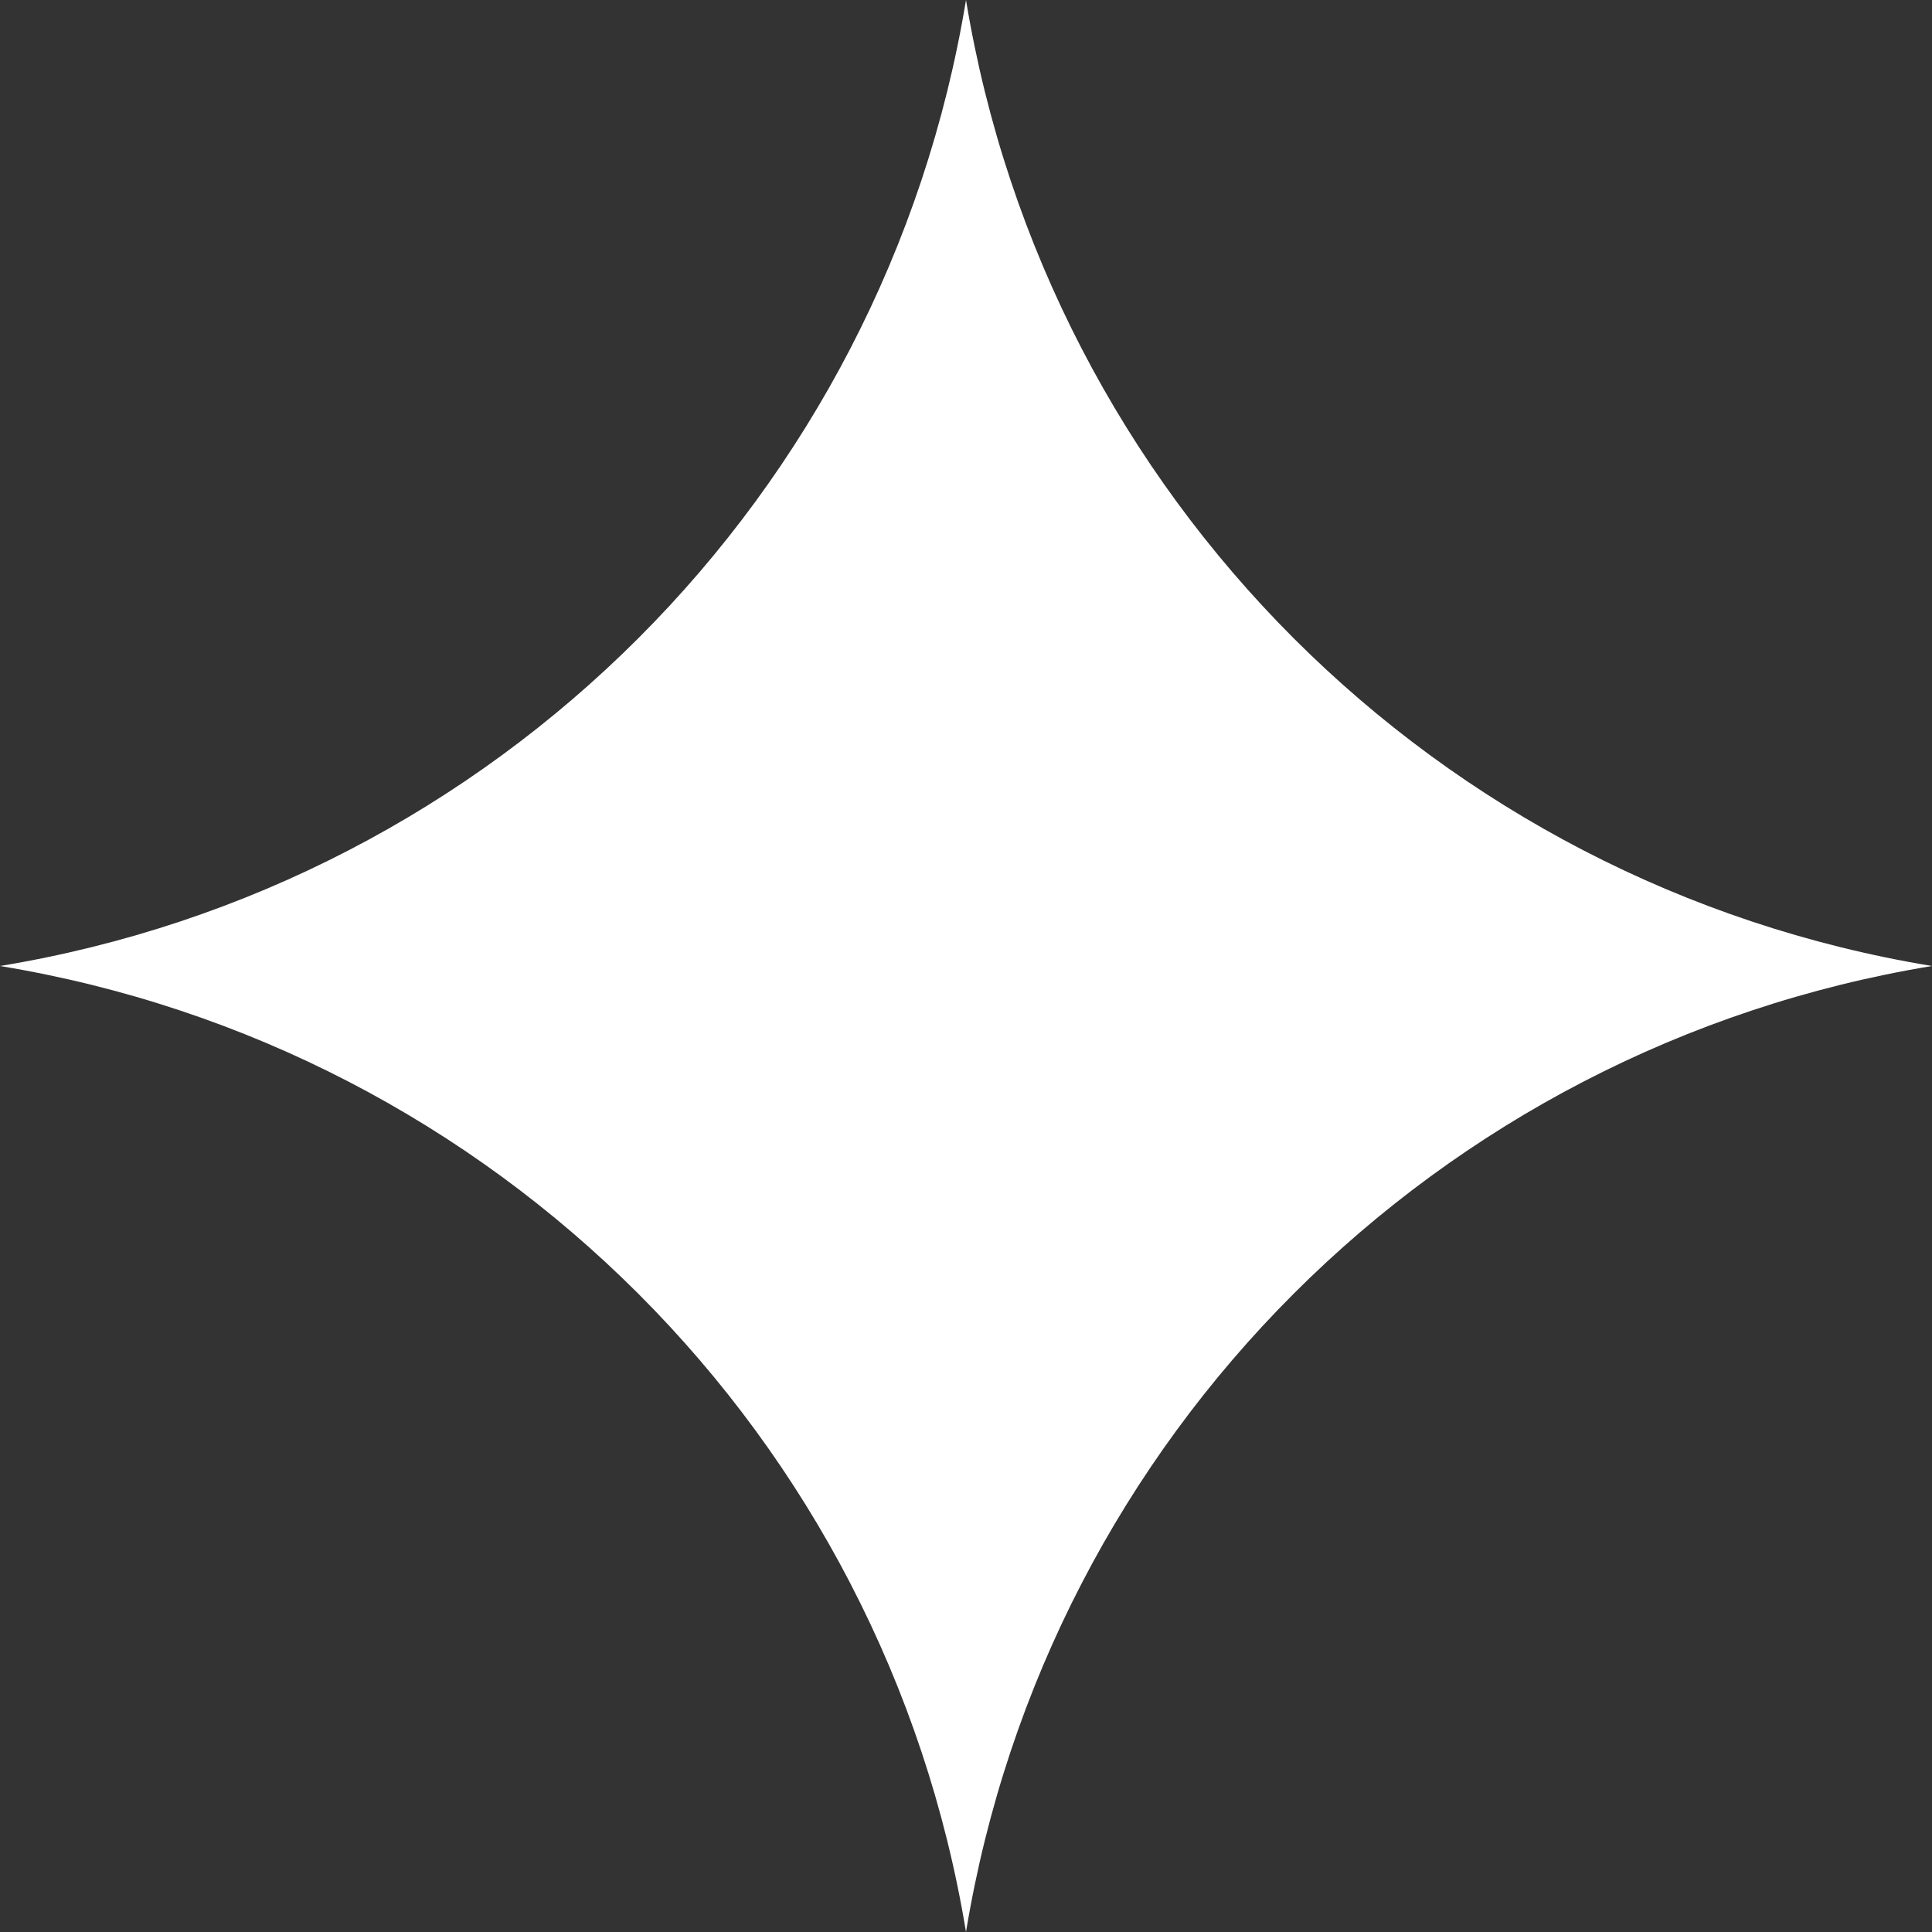 <?xml version="1.0" encoding="UTF-8"?> <svg xmlns="http://www.w3.org/2000/svg" width="45" height="45" viewBox="0 0 45 45" fill="none"><rect x="0" y="0" width="45" height="45" fill="#333333" stroke="none"/> <path d="M22.5 0C24.402 11.547 33.452 20.598 44.999 22.5C33.452 24.402 24.402 33.452 22.5 44.999C20.598 33.452 11.547 24.402 0 22.5C11.547 20.598 20.598 11.547 22.5 0Z" fill="white"></path> </svg> 